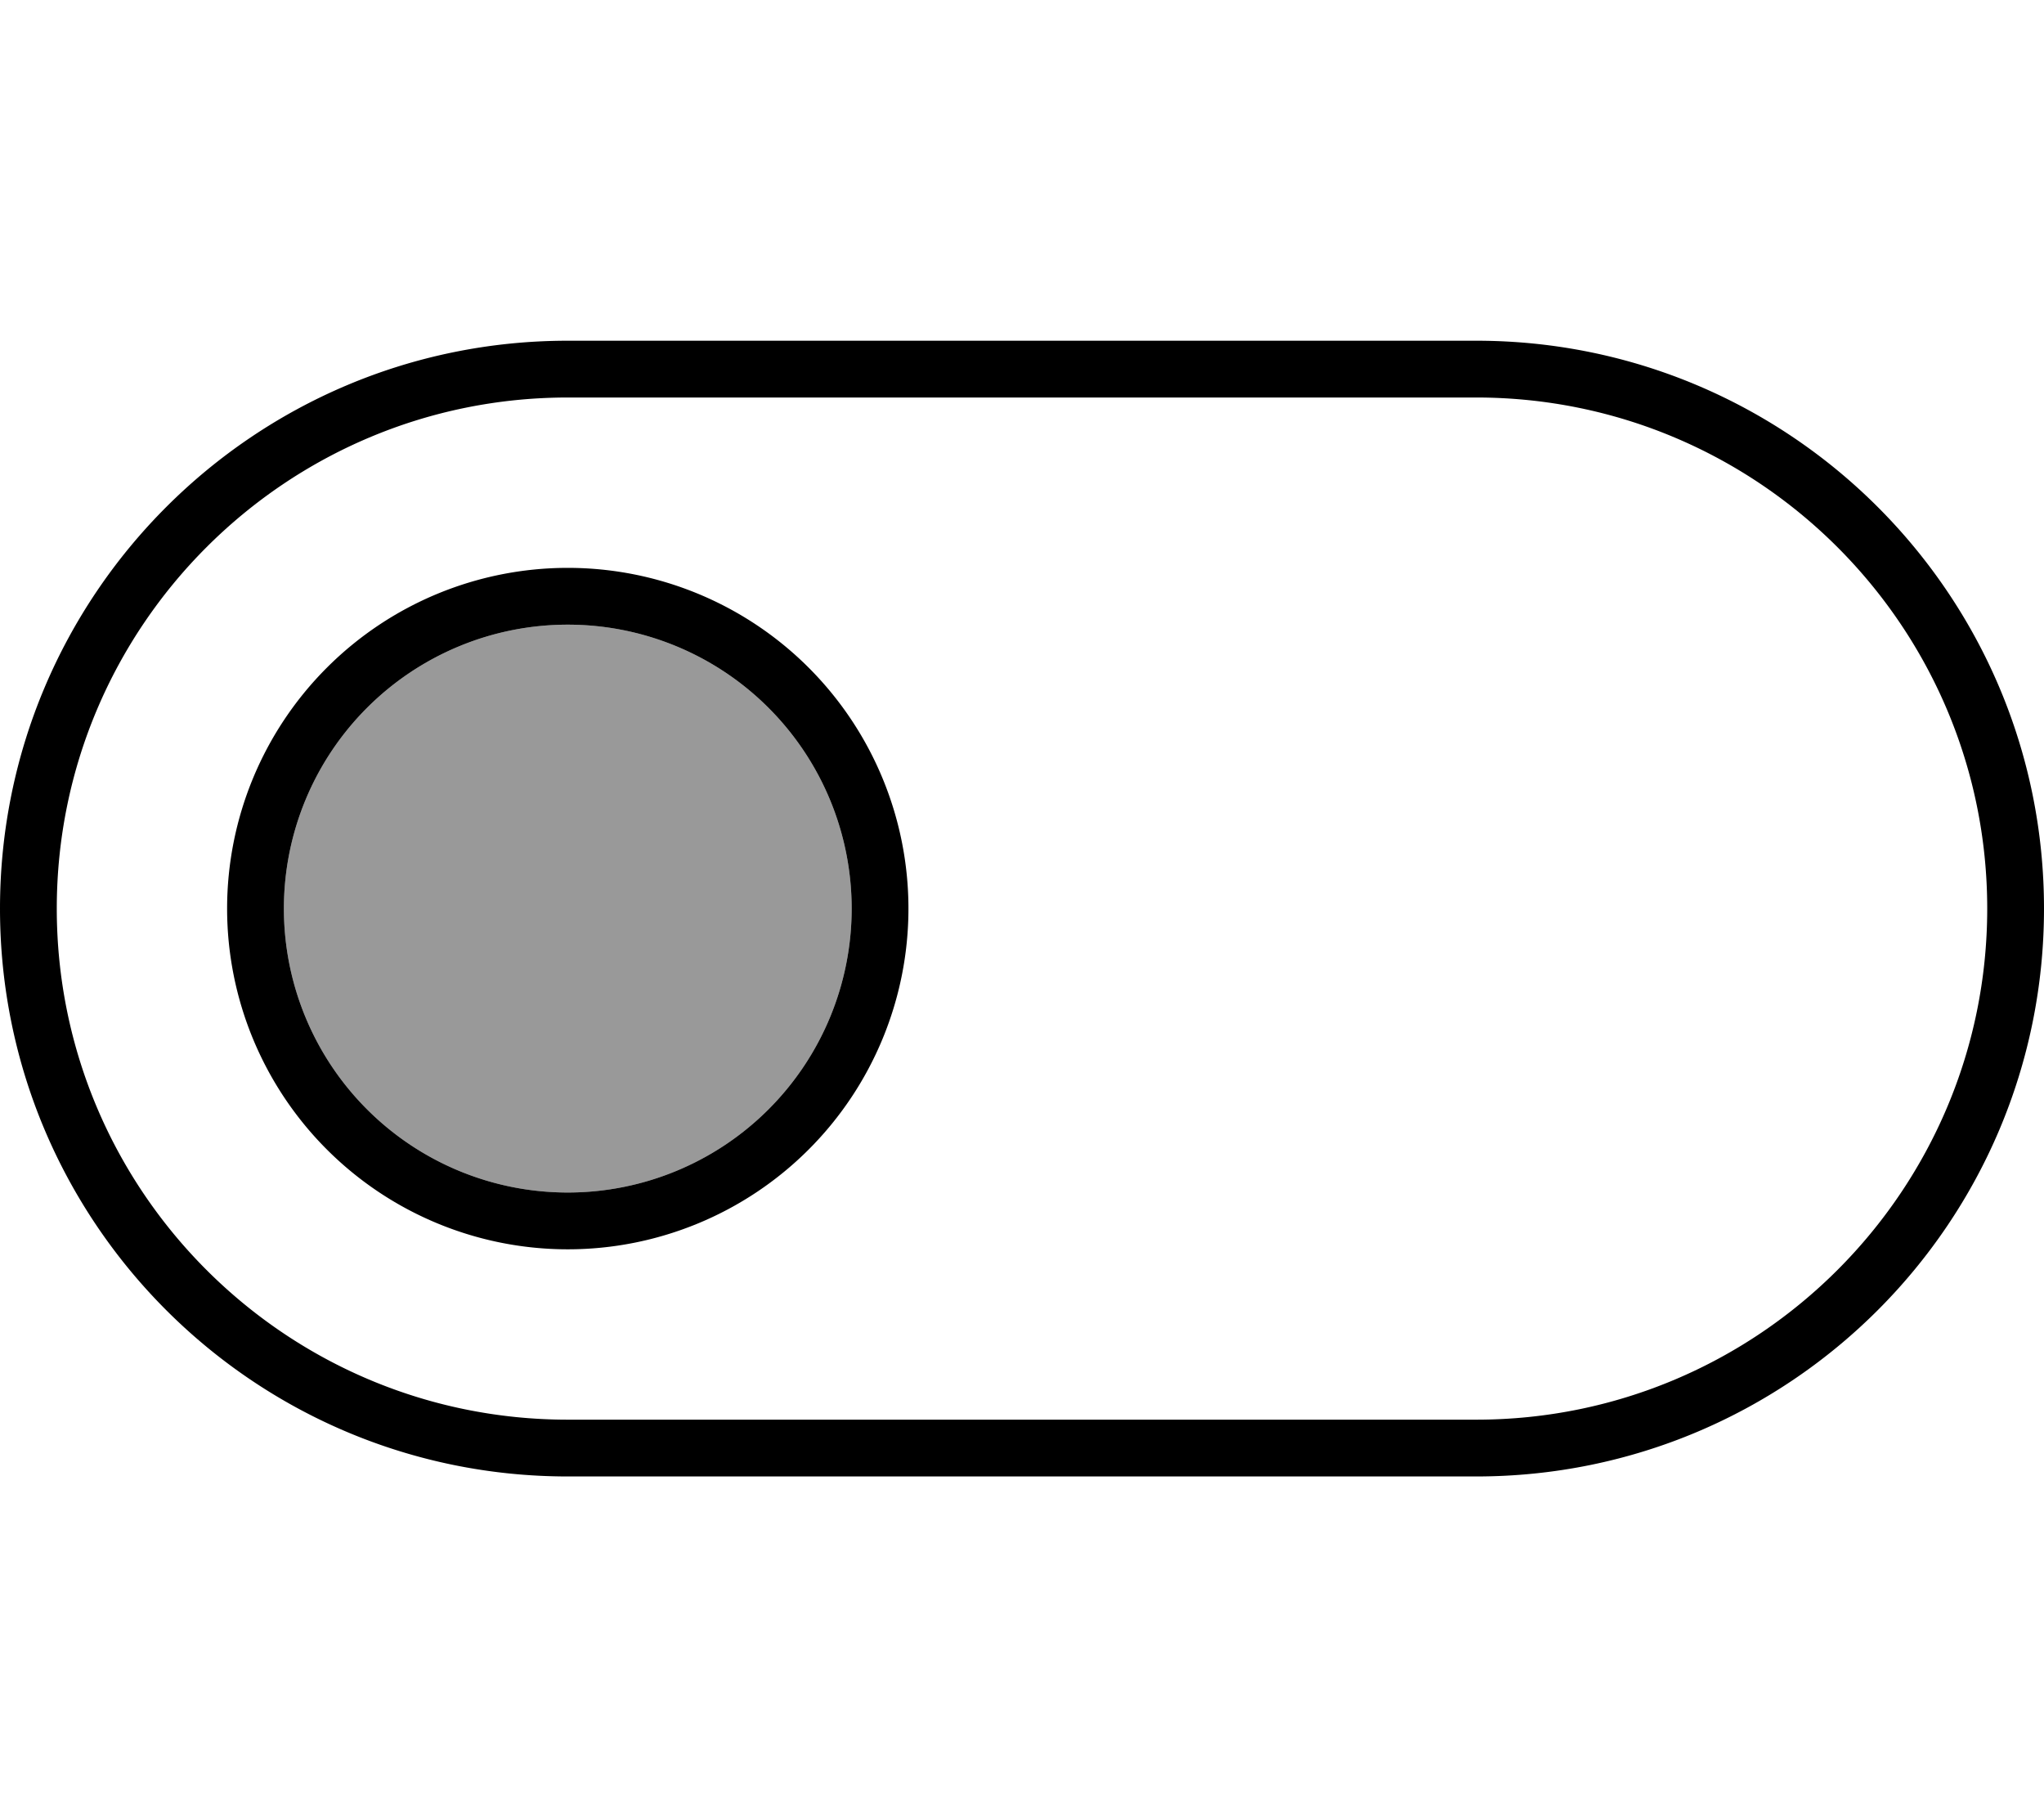 <svg xmlns="http://www.w3.org/2000/svg" viewBox="0 0 576 512"><!--! Font Awesome Pro 6.7.2 by @fontawesome - https://fontawesome.com License - https://fontawesome.com/license (Commercial License) Copyright 2024 Fonticons, Inc. --><defs><style>.fa-secondary{opacity:.4}</style></defs><path class="fa-secondary" d="M240 256A80 80 0 1 1 80 256a80 80 0 1 1 160 0z"/><path class="fa-primary" d="M416 112c79.5 0 144 64.5 144 144s-64.5 144-144 144l-256 0C80.5 400 16 335.5 16 256s64.5-144 144-144l256 0zM576 256c0-88.4-71.6-160-160-160L160 96C71.6 96 0 167.6 0 256s71.6 160 160 160l256 0c88.4 0 160-71.6 160-160zm-336 0A80 80 0 1 1 80 256a80 80 0 1 1 160 0zM64 256a96 96 0 1 0 192 0A96 96 0 1 0 64 256z"/></svg>